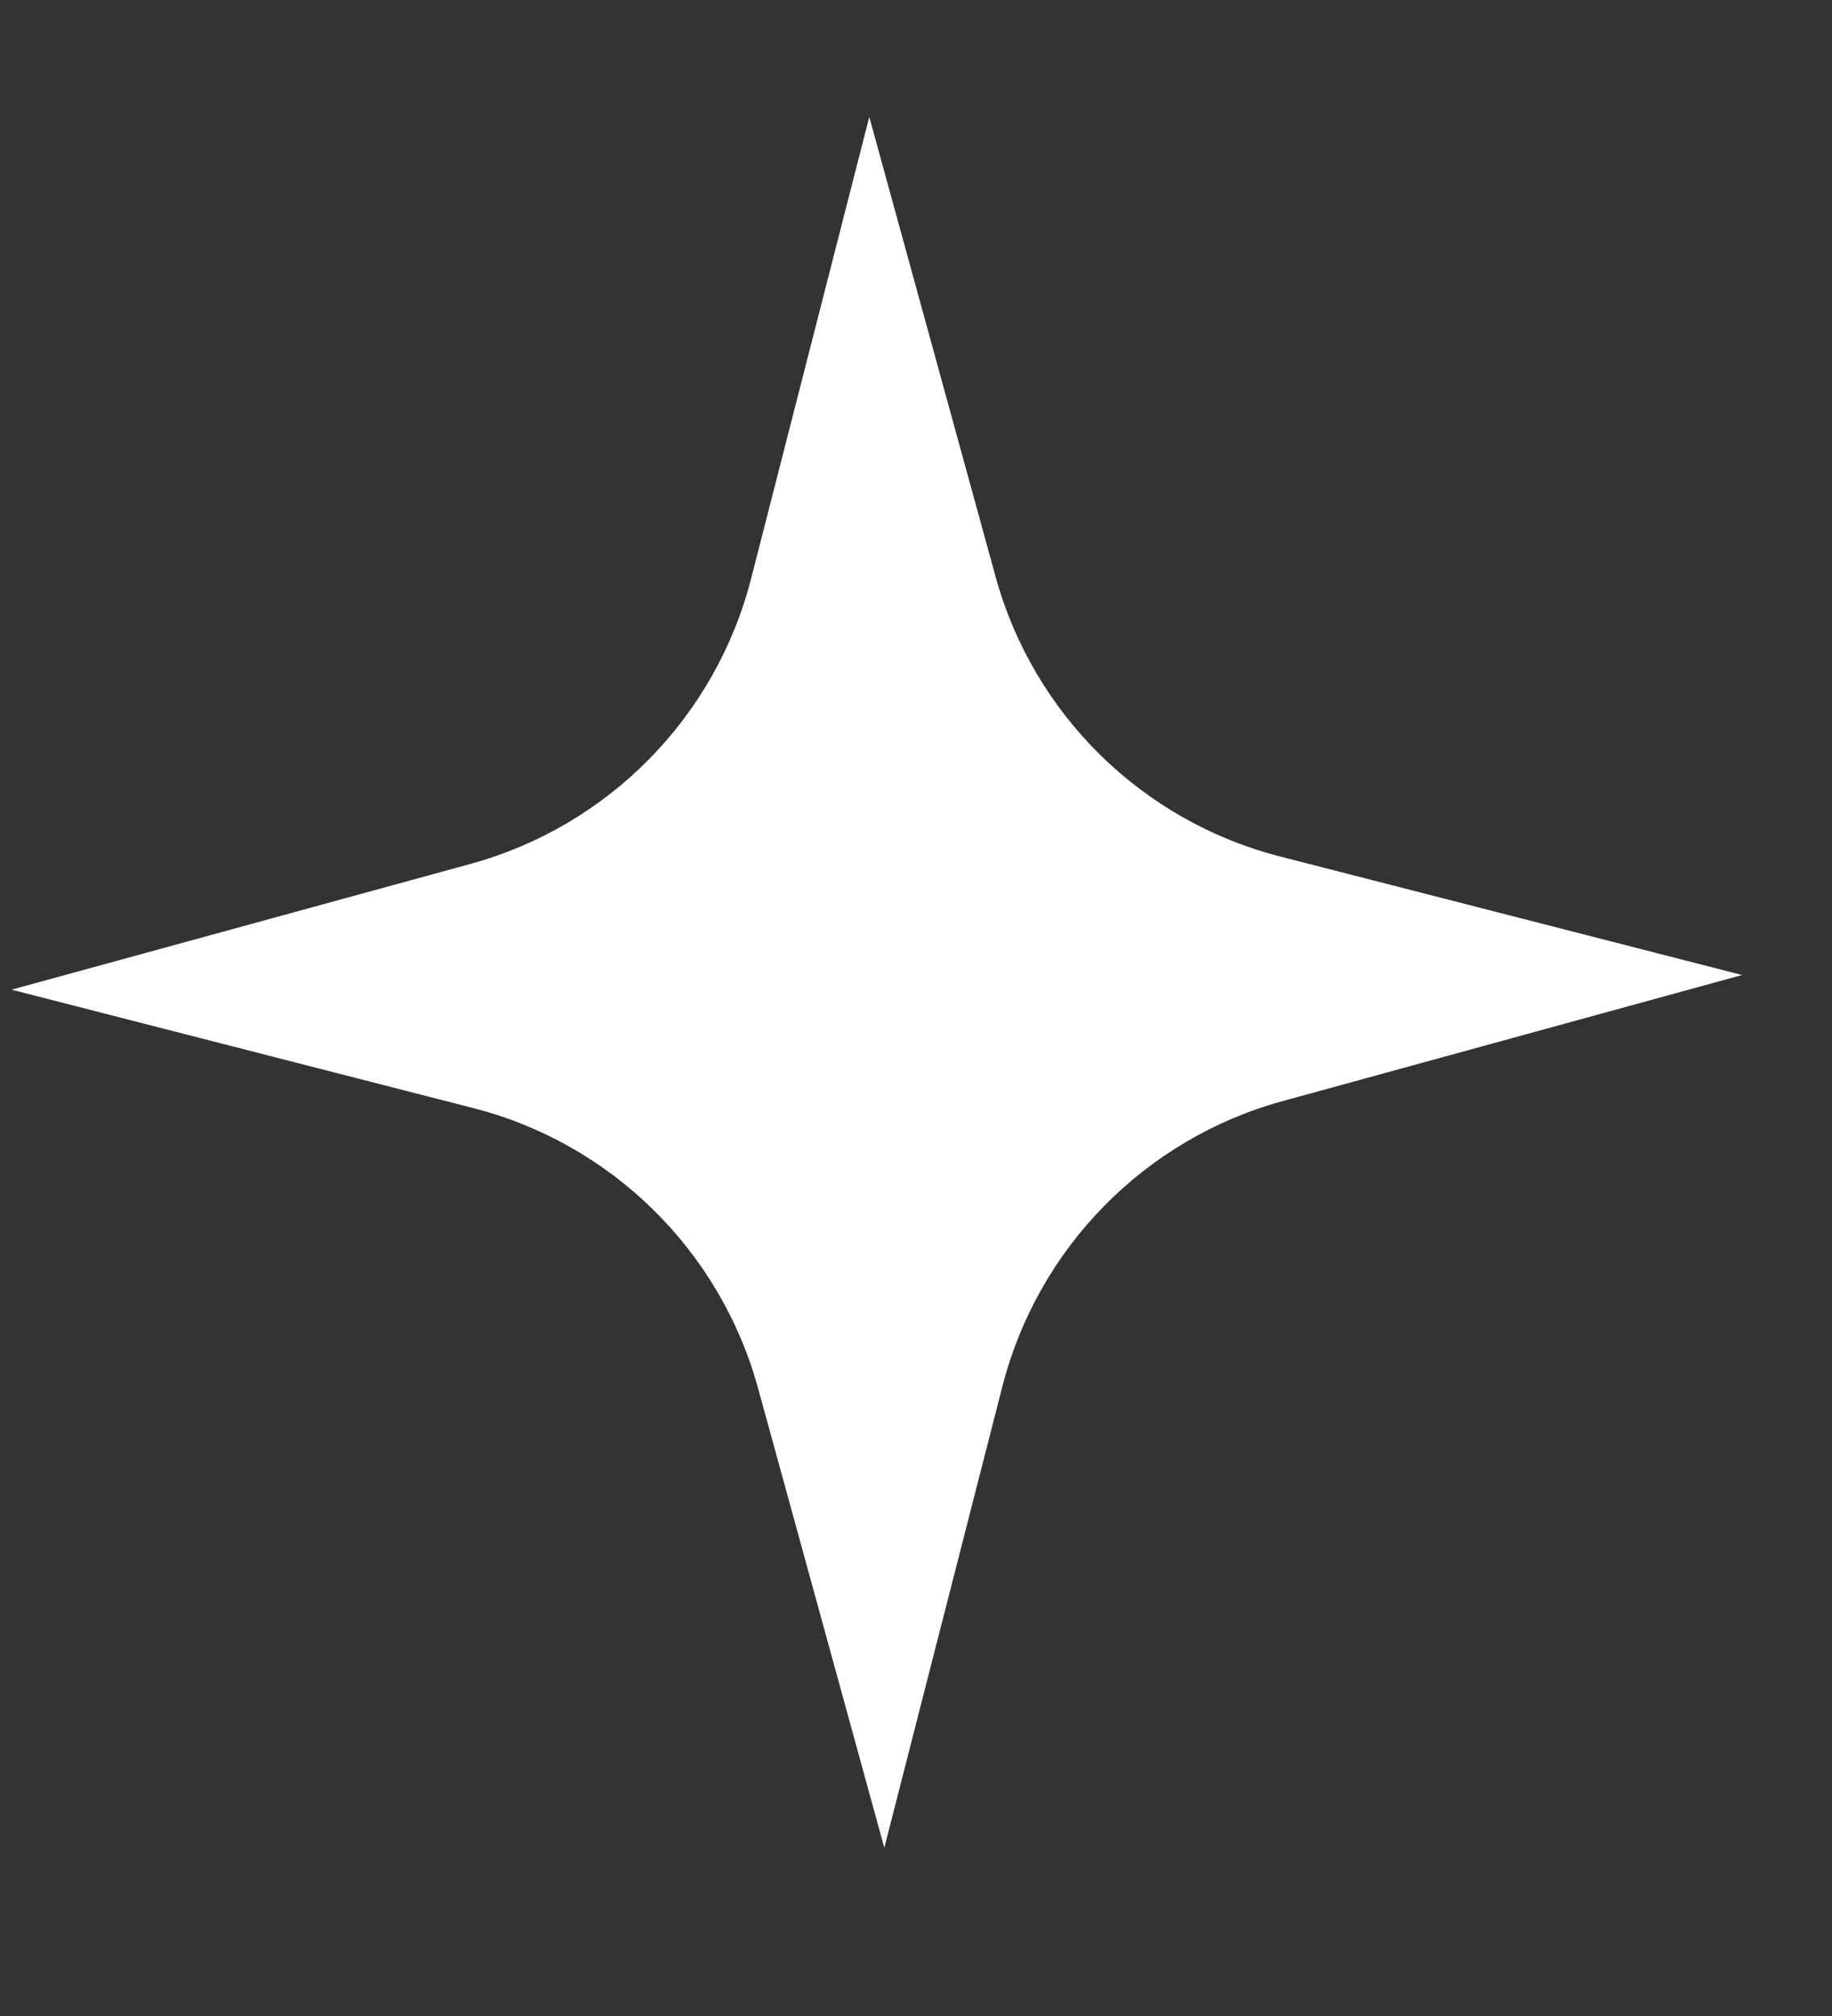 <?xml version="1.0" encoding="UTF-8"?> <svg xmlns="http://www.w3.org/2000/svg" width="10" height="11" viewBox="0 0 10 11" fill="none"><rect x="0" y="0" width="10" height="11" fill="#333333" stroke="none"/><path d="M6.99 4.674C6.234 4.481 5.64 3.897 5.434 3.145L4.745 0.638L4.1 3.157C3.906 3.913 3.322 4.506 2.571 4.713L0.063 5.4L2.583 6.046C3.338 6.239 3.932 6.824 4.138 7.575L4.827 10.082L5.472 7.563C5.666 6.808 6.25 6.214 7.001 6.008L9.509 5.32L6.99 4.674Z" fill="white"></path></svg> 